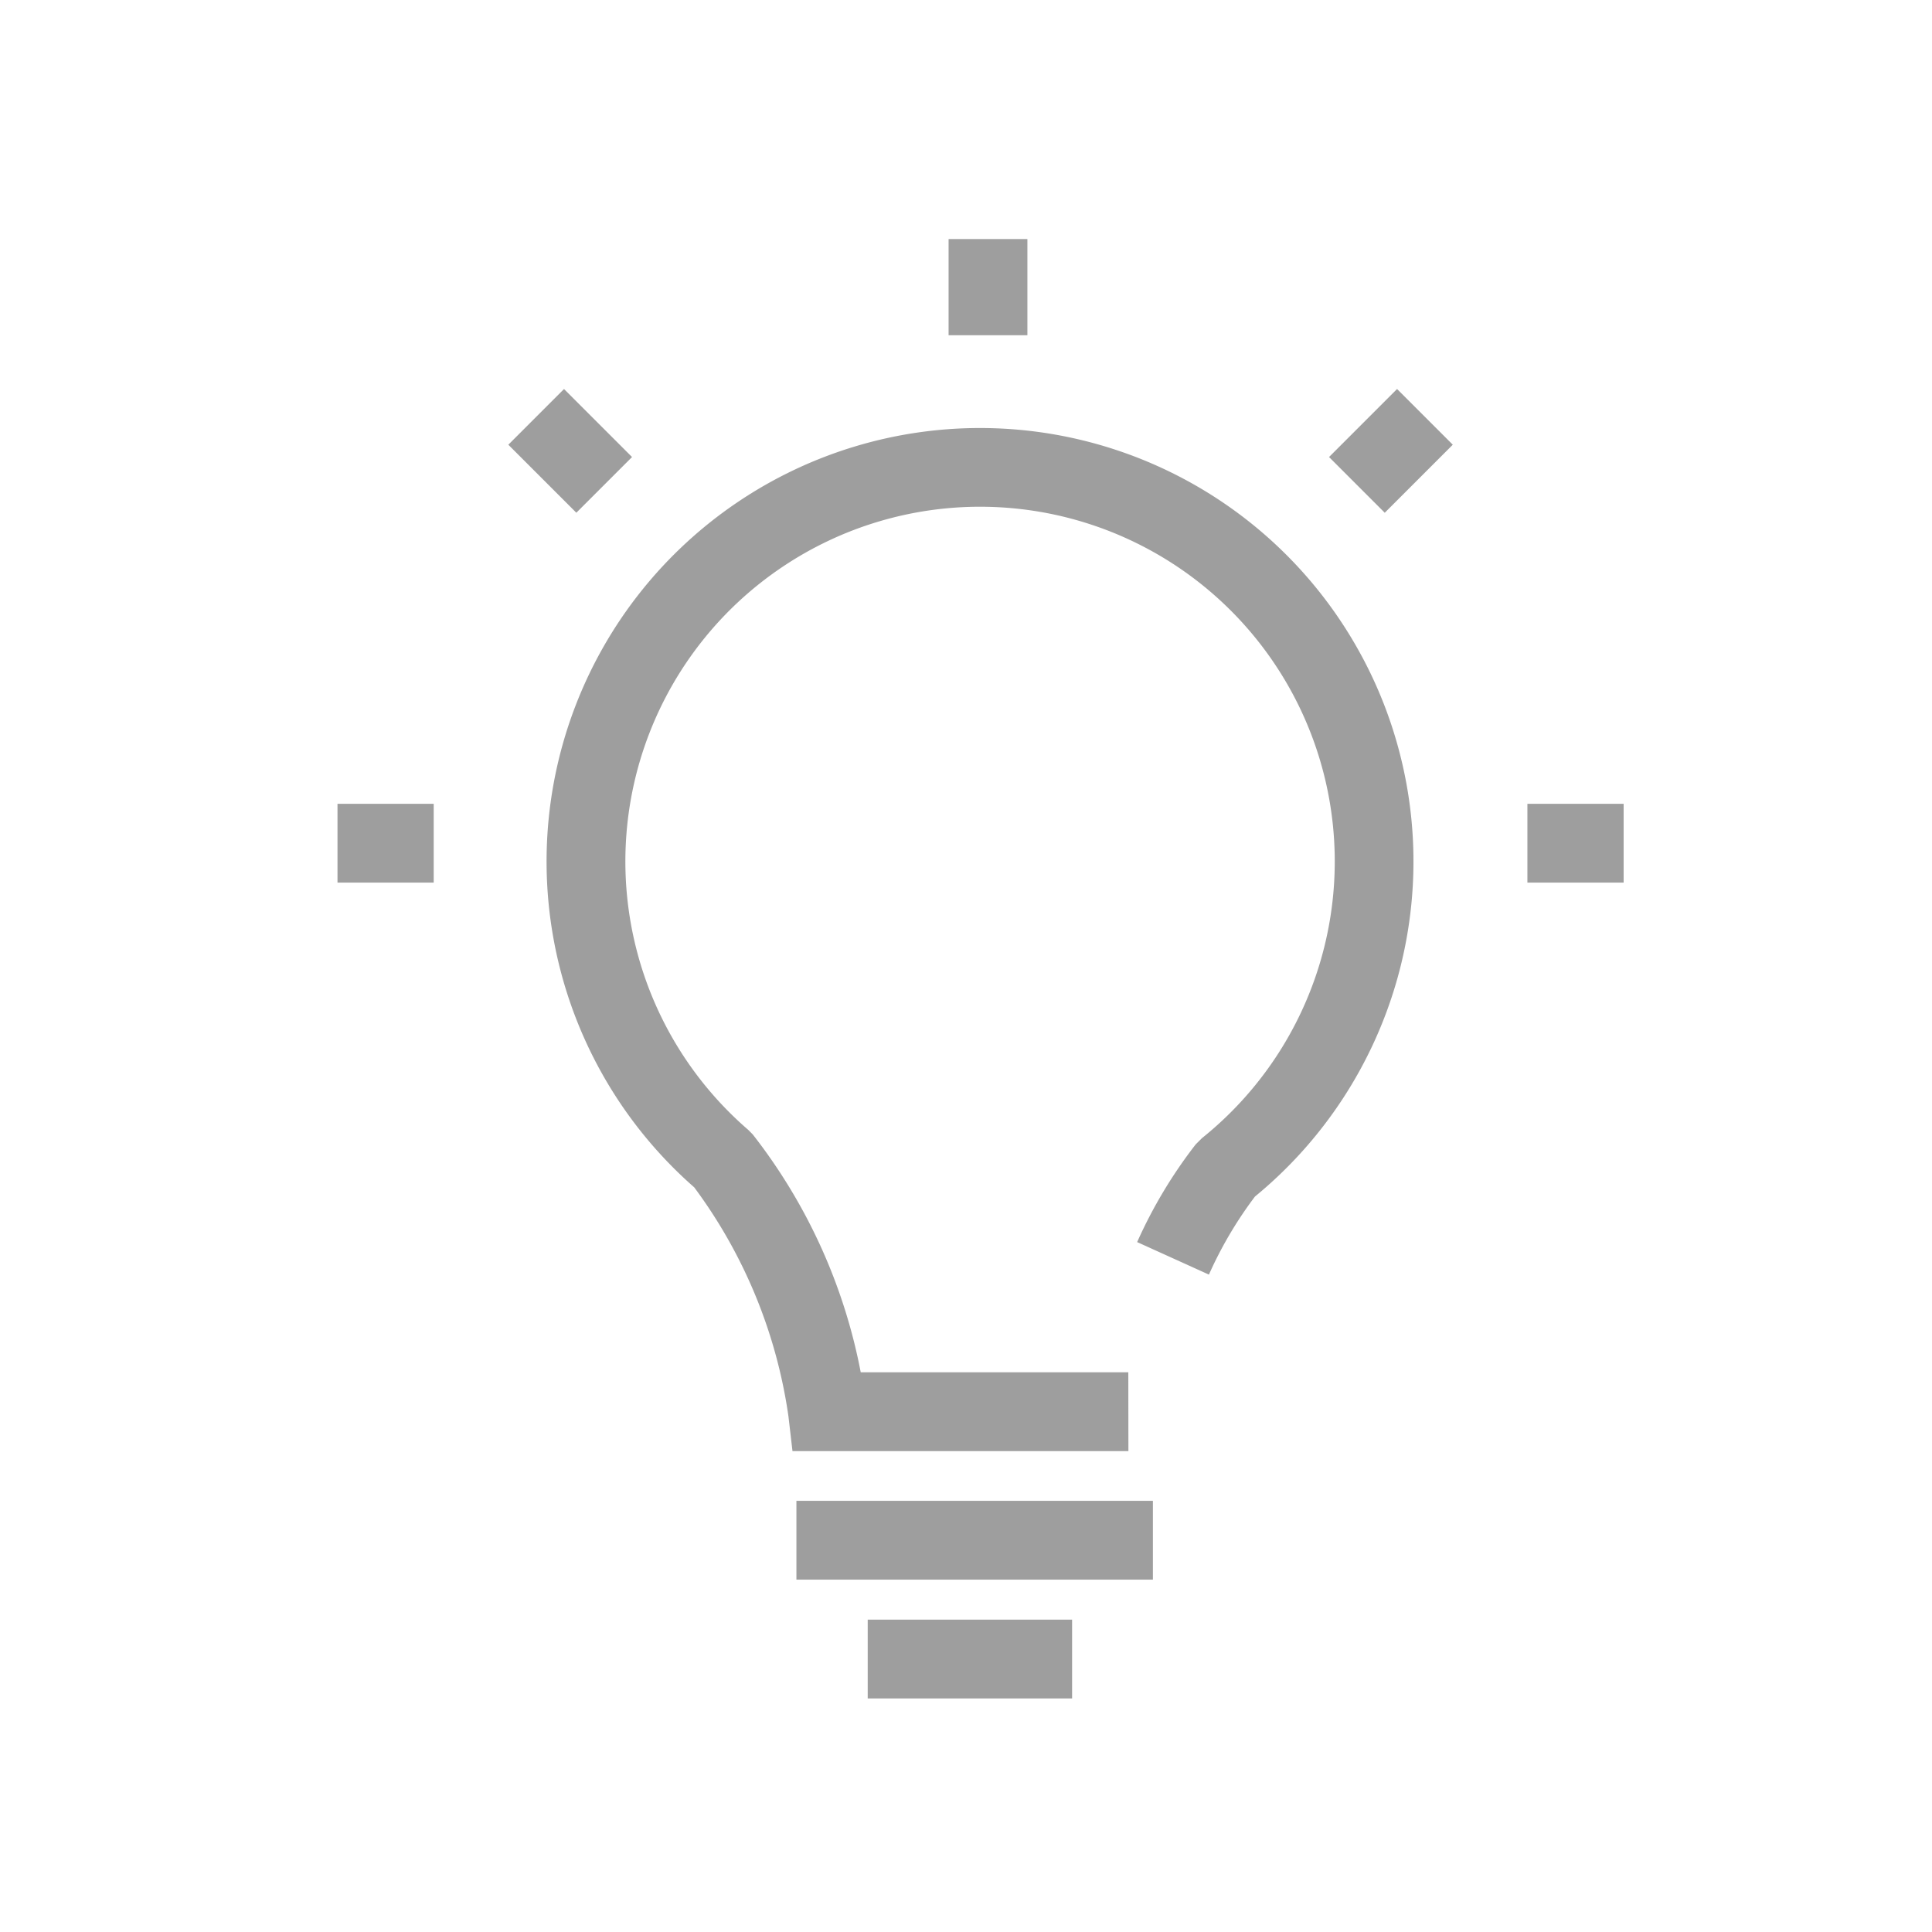 <svg xmlns="http://www.w3.org/2000/svg" width="80" height="80" viewBox="0 0 80 80">
  <g id="그룹_3628" data-name="그룹 3628" transform="translate(-1357 -5694)">
    <g id="그룹_1989" data-name="그룹 1989" transform="translate(260 -776.001)">
      <g id="그룹_1983" data-name="그룹 1983" transform="translate(1110.975 6479.9)">
        <path id="패스_7750" data-name="패스 7750" d="M377.887,771.958h-13.91l-.168-1.446a20.868,20.868,0,0,0-3.9-9.475,17.948,17.948,0,1,1,23.219.38,16.5,16.5,0,0,0-1.907,3.233l-2.972-1.347a19.625,19.625,0,0,1,2.424-4.045l.261-.26a14.687,14.687,0,1,0-18.784-.337l.184.187a23.012,23.012,0,0,1,4.469,9.847h11.08Z" transform="translate(-345.137 -721.77)" fill="#9e9e9e"/>
        <g id="그룹_3524" data-name="그룹 3524">
          <rect id="사각형_1714" data-name="사각형 1714" width="3.984" height="3.263" transform="translate(0 23.385)" fill="#9e9e9e"/>
          <rect id="사각형_1715" data-name="사각형 1715" width="3.263" height="3.982" transform="translate(25.304)" fill="#9e9e9e"/>
          <rect id="사각형_1716" data-name="사각형 1716" width="3.262" height="3.983" transform="translate(7.073 8.516) rotate(-45)" fill="#9e9e9e"/>
          <rect id="사각형_1717" data-name="사각형 1717" width="3.984" height="3.263" transform="translate(49.272 23.385)" fill="#9e9e9e"/>
          <rect id="사각형_1718" data-name="사각형 1718" width="3.985" height="3.263" transform="matrix(0.707, -0.707, 0.707, 0.707, 41.057, 9.026)" fill="#9e9e9e"/>
        </g>
        <rect id="사각형_1719" data-name="사각형 1719" width="14.761" height="3.263" transform="translate(19.003 52.247)" fill="#9e9e9e"/>
        <rect id="사각형_1720" data-name="사각형 1720" width="8.463" height="3.263" transform="translate(21.955 57.167)" fill="#9e9e9e"/>
      </g>
      <rect id="사각형_1462" data-name="사각형 1462" width="67" height="67" transform="translate(1104 6476)" fill="none"/>
    </g>
    <rect id="사각형_2169" data-name="사각형 2169" width="80" height="80" transform="translate(1357 5694)" fill="none"/>
  </g>
</svg>
